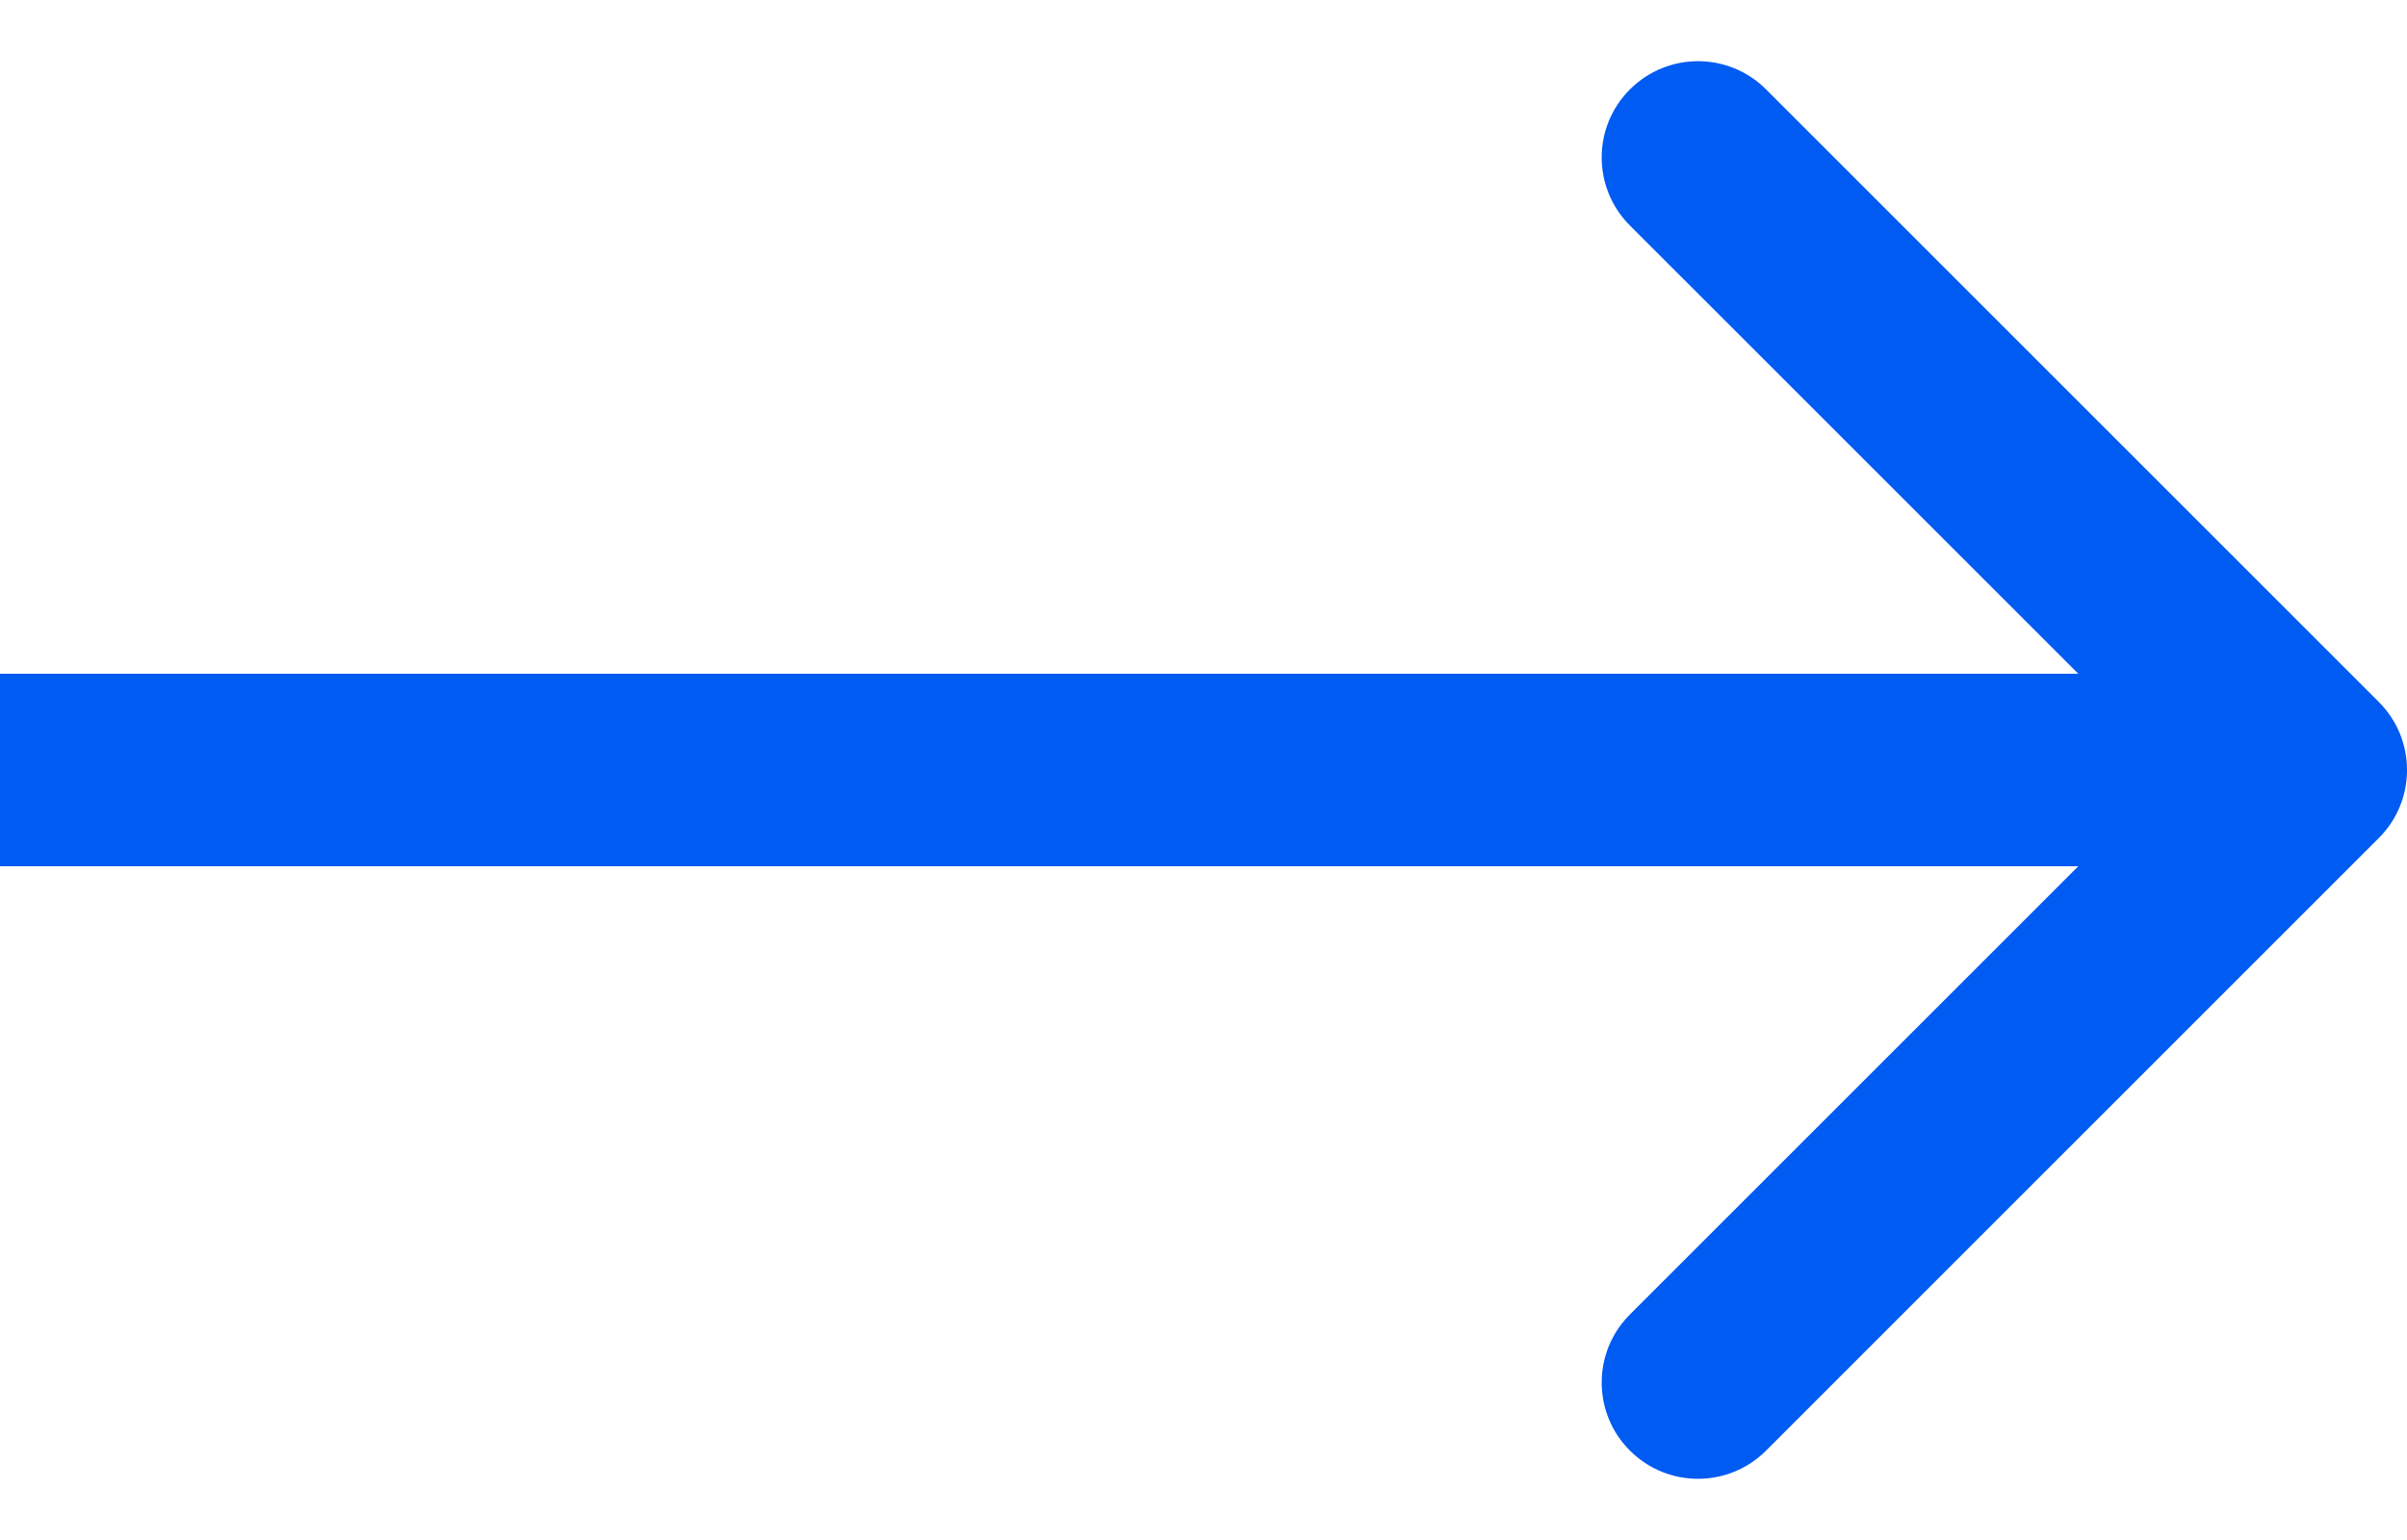 <svg width="25" height="16" viewBox="0 0 25 16" fill="none" xmlns="http://www.w3.org/2000/svg">
<path d="M24.707 8.707C25.098 8.317 25.098 7.683 24.707 7.293L18.343 0.929C17.953 0.538 17.32 0.538 16.929 0.929C16.538 1.319 16.538 1.953 16.929 2.343L22.586 8L16.929 13.657C16.538 14.047 16.538 14.681 16.929 15.071C17.32 15.462 17.953 15.462 18.343 15.071L24.707 8.707ZM0 9H24V7H0V9Z" fill="#005BF2"/>
</svg>

